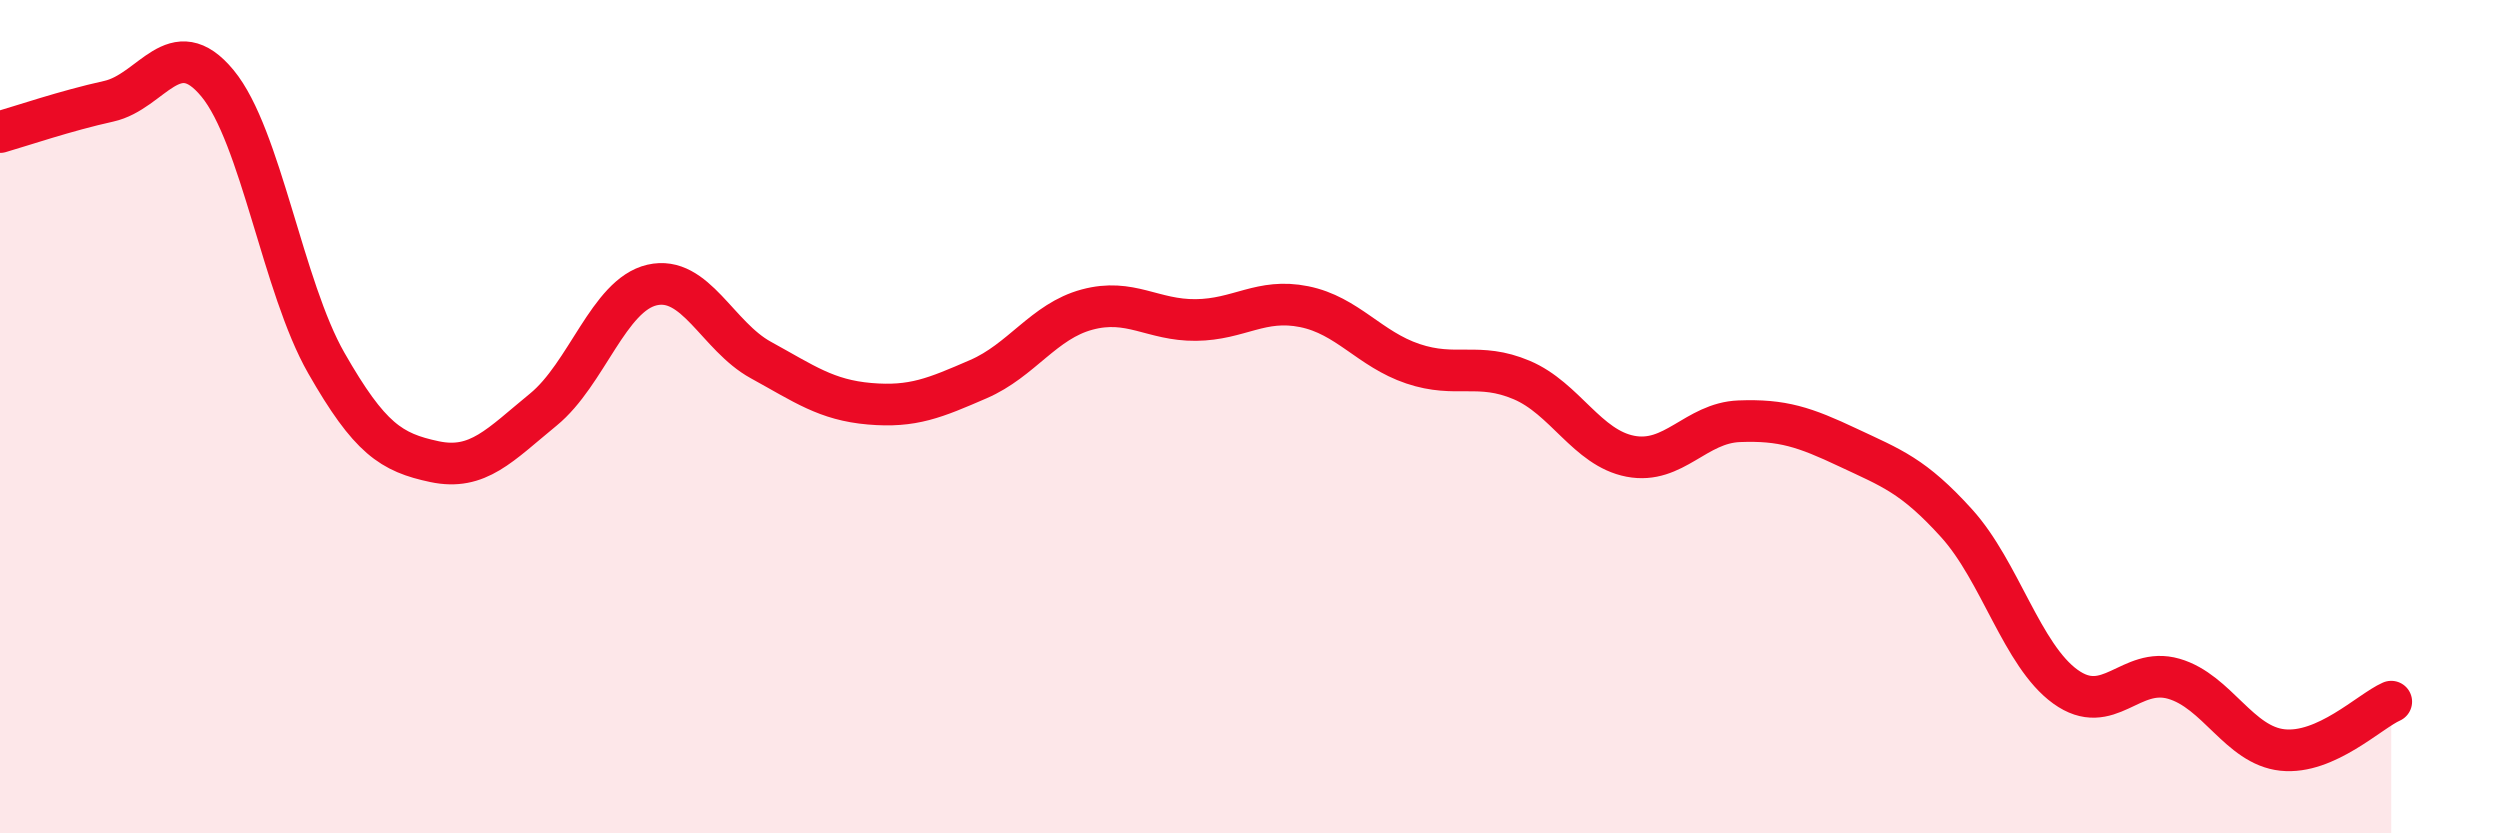 
    <svg width="60" height="20" viewBox="0 0 60 20" xmlns="http://www.w3.org/2000/svg">
      <path
        d="M 0,3.17 C 0.52,3.02 1.57,2.66 2.61,2.43 C 3.65,2.2 4.18,0.74 5.22,2 C 6.26,3.26 6.79,6.89 7.83,8.71 C 8.87,10.53 9.39,10.86 10.43,11.08 C 11.47,11.3 12,10.68 13.04,9.83 C 14.08,8.98 14.61,7.08 15.65,6.84 C 16.69,6.6 17.22,8.07 18.26,8.64 C 19.3,9.21 19.83,9.6 20.87,9.69 C 21.91,9.78 22.44,9.55 23.48,9.1 C 24.52,8.65 25.05,7.71 26.09,7.43 C 27.13,7.15 27.66,7.69 28.7,7.68 C 29.74,7.67 30.26,7.15 31.3,7.36 C 32.34,7.57 32.87,8.38 33.91,8.73 C 34.95,9.08 35.48,8.68 36.52,9.12 C 37.56,9.56 38.09,10.75 39.13,10.95 C 40.17,11.15 40.7,10.15 41.74,10.11 C 42.78,10.07 43.31,10.25 44.35,10.74 C 45.39,11.23 45.92,11.41 46.96,12.56 C 48,13.71 48.53,15.73 49.57,16.48 C 50.61,17.23 51.13,15.99 52.17,16.29 C 53.21,16.59 53.74,17.89 54.78,18 C 55.82,18.11 56.87,17.07 57.39,16.84L57.39 20L0 20Z"
        fill="#EB0A25"
        opacity="0.1"
        stroke-linecap="round"
        stroke-linejoin="round"
      />
      <path
        d="M 0,3.17 C 0.52,3.02 1.57,2.66 2.61,2.43 C 3.65,2.2 4.18,0.74 5.22,2 C 6.26,3.26 6.79,6.89 7.83,8.71 C 8.87,10.53 9.39,10.86 10.43,11.08 C 11.47,11.3 12,10.68 13.04,9.83 C 14.08,8.98 14.61,7.08 15.65,6.84 C 16.69,6.6 17.22,8.07 18.26,8.64 C 19.3,9.21 19.83,9.6 20.87,9.69 C 21.91,9.78 22.44,9.55 23.48,9.1 C 24.52,8.65 25.05,7.71 26.09,7.43 C 27.13,7.15 27.66,7.69 28.7,7.68 C 29.74,7.67 30.26,7.15 31.3,7.36 C 32.34,7.57 32.87,8.38 33.91,8.73 C 34.95,9.08 35.48,8.68 36.52,9.12 C 37.56,9.56 38.09,10.75 39.13,10.95 C 40.17,11.15 40.7,10.15 41.74,10.11 C 42.78,10.07 43.31,10.25 44.35,10.74 C 45.39,11.23 45.92,11.41 46.96,12.56 C 48,13.71 48.53,15.73 49.57,16.48 C 50.61,17.23 51.13,15.99 52.17,16.29 C 53.21,16.59 53.74,17.89 54.78,18 C 55.82,18.11 56.87,17.07 57.39,16.84"
        stroke="#EB0A25"
        stroke-width="1"
        fill="none"
        stroke-linecap="round"
        stroke-linejoin="round"
      />
    </svg>
  